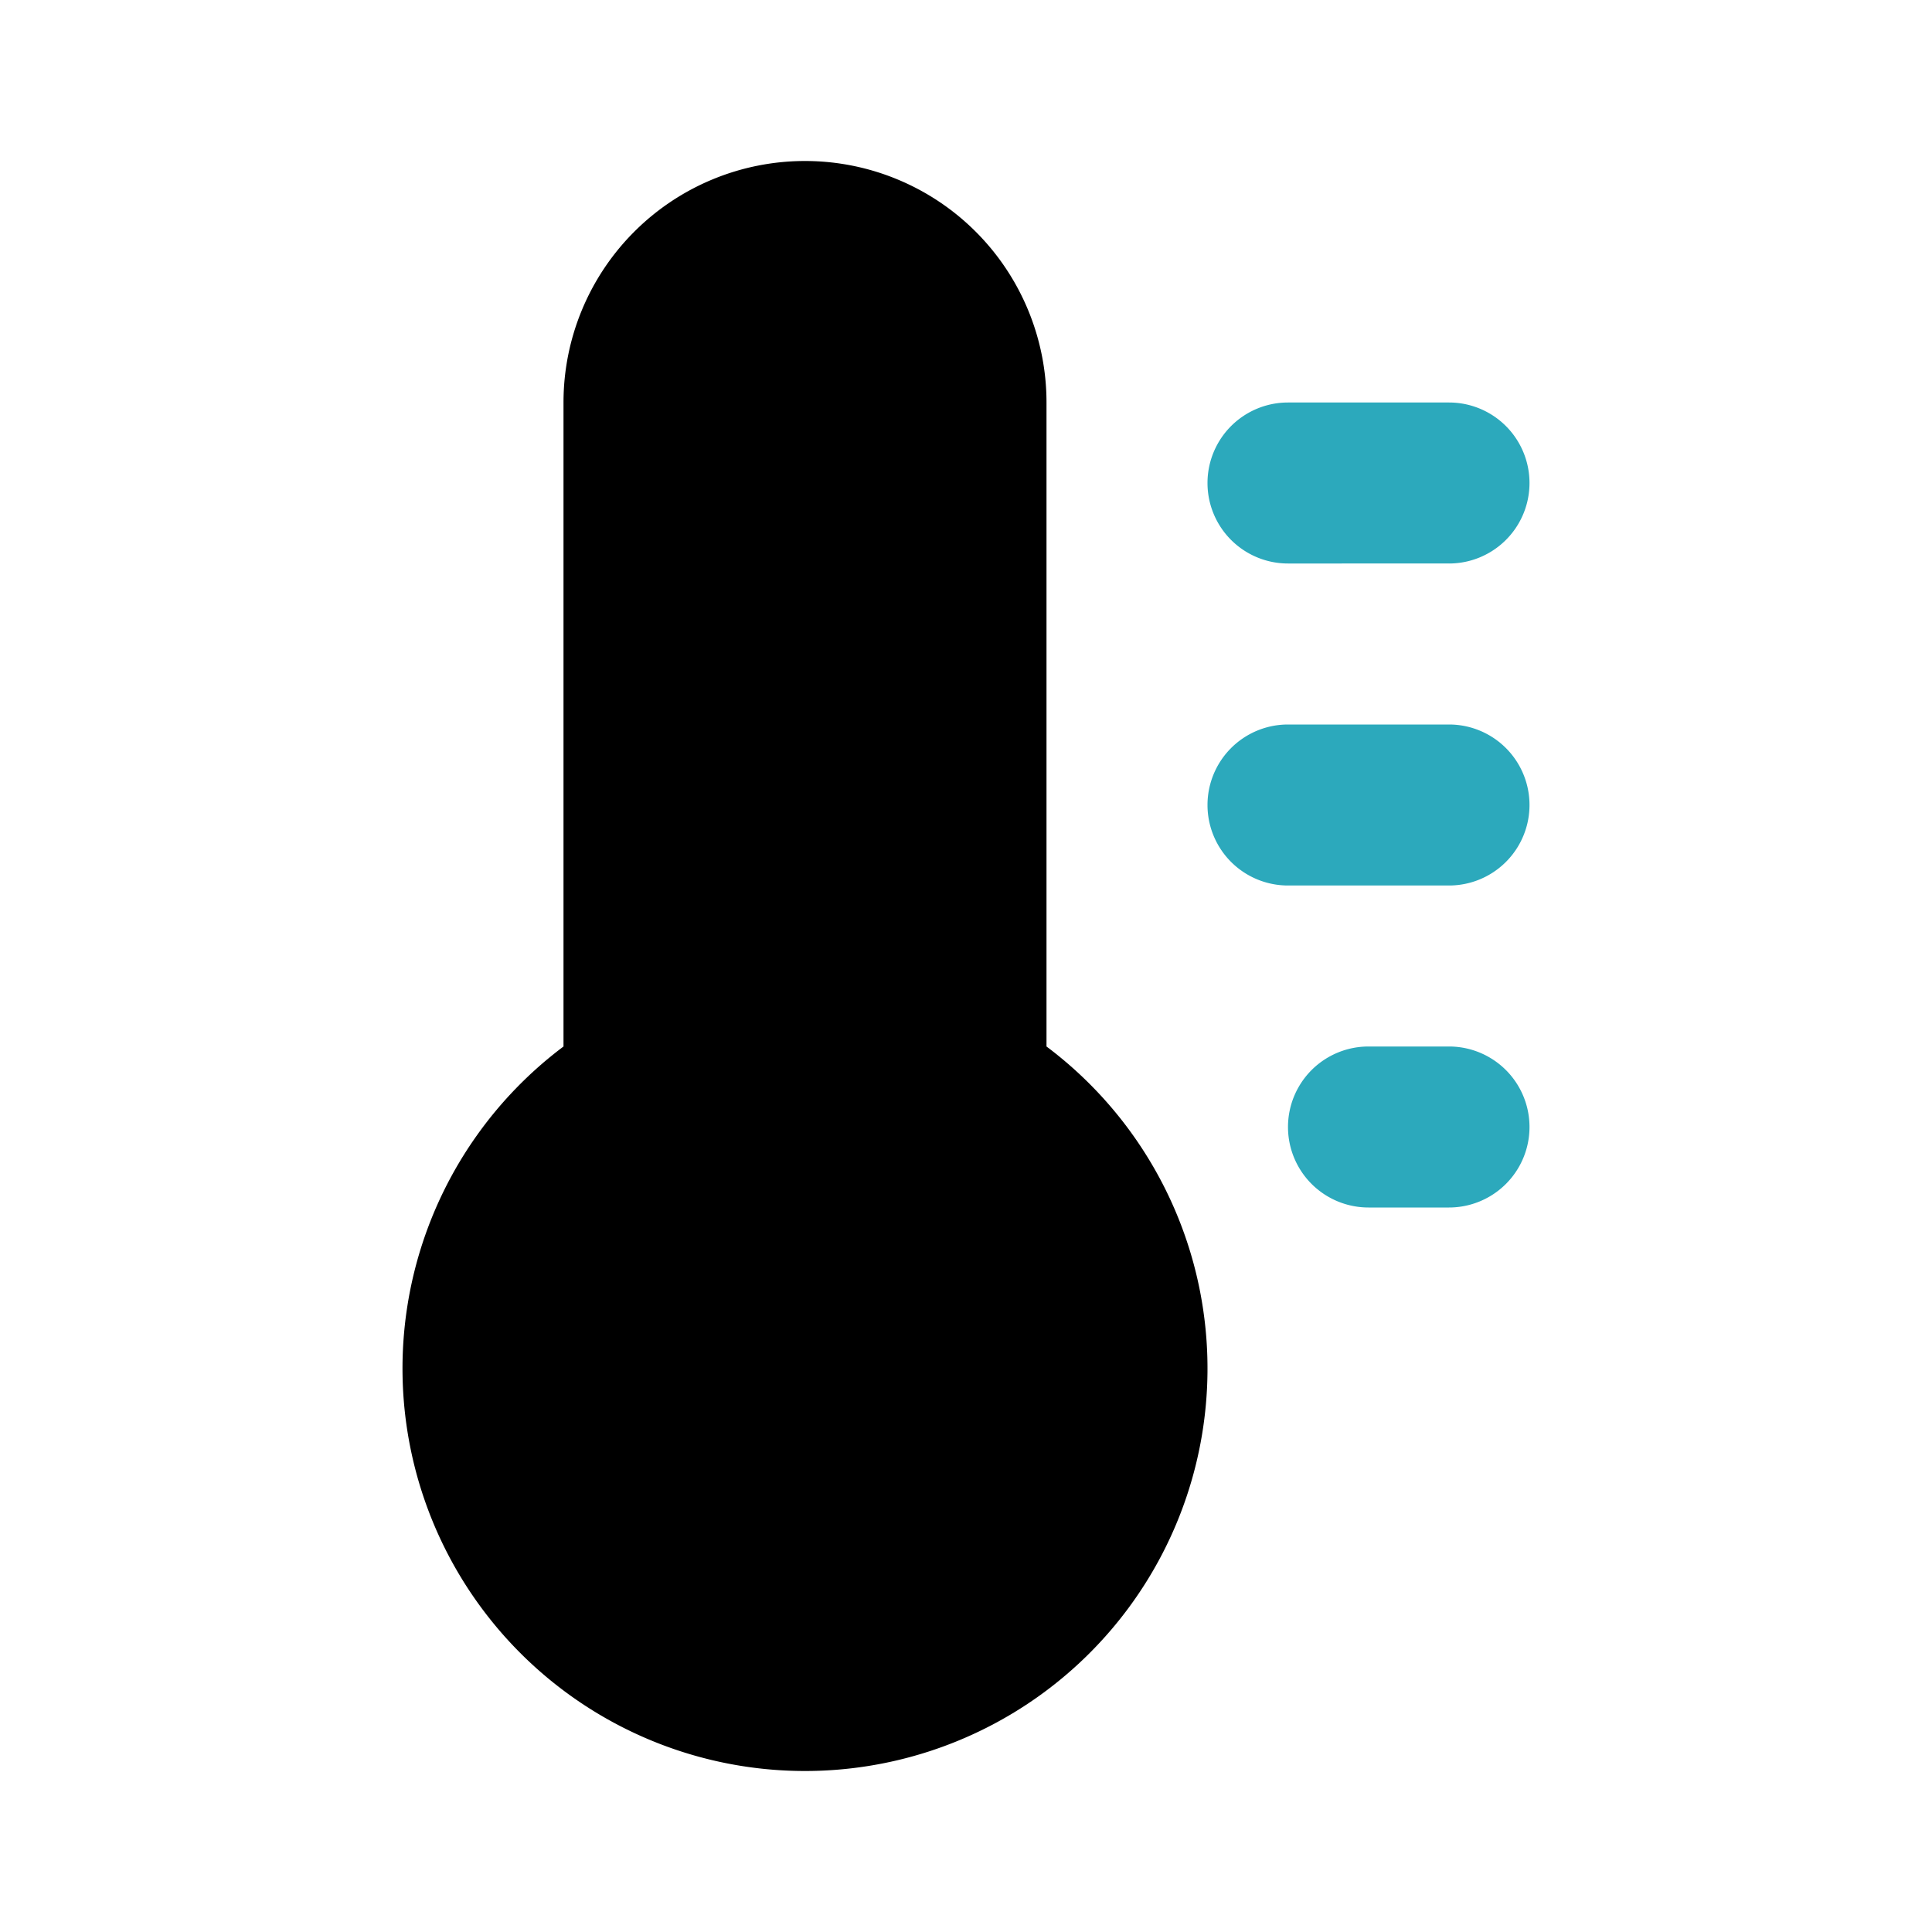 <?xml version="1.0" encoding="utf-8"?><!-- Скачано с сайта svg4.ru / Downloaded from svg4.ru -->
<svg fill="#000000" width="800px" height="800px" viewBox="0 0 24 24" id="thermometer-4" data-name="Flat Color" xmlns="http://www.w3.org/2000/svg" class="icon flat-color"><path id="secondary" d="M18,15H17a1,1,0,0,1,0-2h1a1,1,0,0,1,0,2Zm0-4H16a1,1,0,0,1,0-2h2a1,1,0,0,1,0,2Zm0-4H16a1,1,0,0,1,0-2h2a1,1,0,0,1,0,2Z" style="fill: rgb(44, 169, 188);"></path><path id="primary" d="M13,13V5A3,3,0,0,0,7,5v8a5,5,0,1,0,6,0Z" style="fill: rgb(0, 0, 0);"></path></svg>
